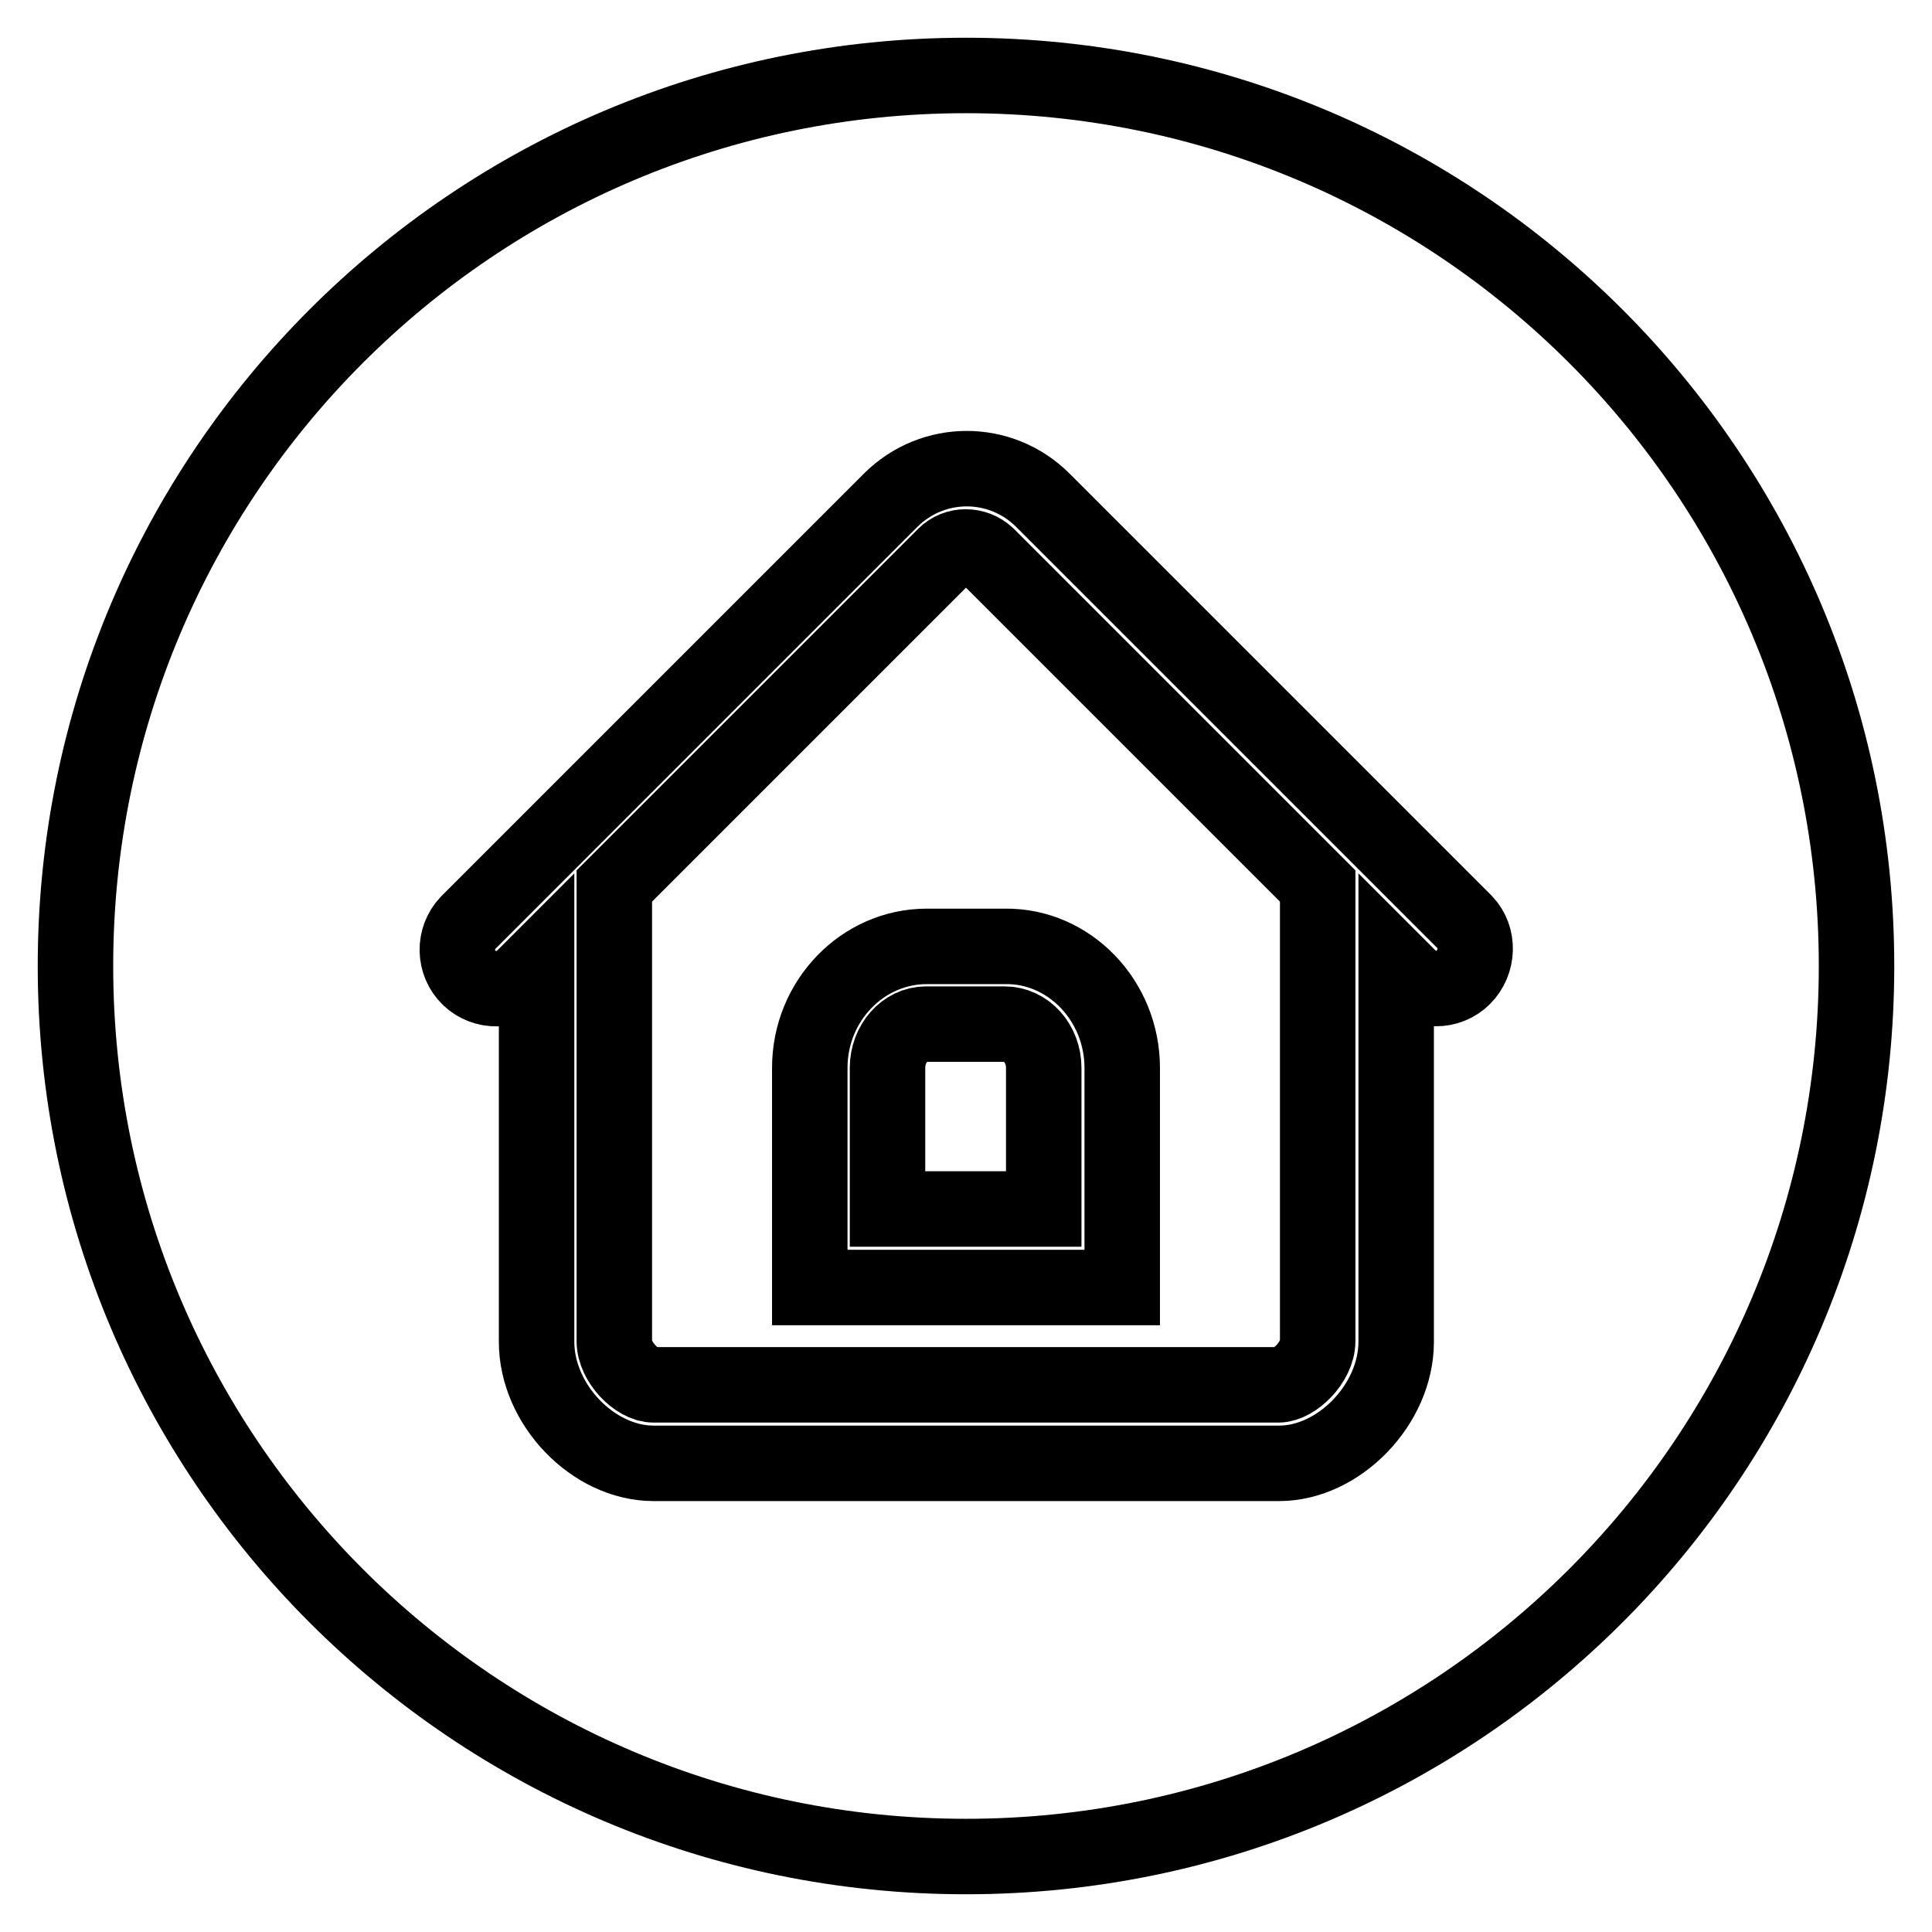 <?xml version="1.0" encoding="utf-8"?>
<!-- Svg Vector Icons : http://www.onlinewebfonts.com/icon -->
<!DOCTYPE svg PUBLIC "-//W3C//DTD SVG 1.1//EN" "http://www.w3.org/Graphics/SVG/1.1/DTD/svg11.dtd">
<svg version="1.1" xmlns="http://www.w3.org/2000/svg" xmlns:xlink="http://www.w3.org/1999/xlink" x="0px" y="0px" viewBox="0 0 256 256" enable-background="new 0 0 256 256" xml:space="preserve">
<g> <path stroke-width="10" fill-opacity="0" stroke="#000000"  d="M117.6,141.5v18.7h20.7v-18.7c0-3.2-2.3-5.8-5.2-5.8h-10.4C119.9,135.7,117.6,138.3,117.6,141.5z"/> <path stroke-width="10" fill-opacity="0" stroke="#000000"  d="M125.2,73.6l-43.8,43.8v60.3c0,2.8,3,5.8,5.2,5.8h82.8c2.1,0,5.2-3,5.2-5.8v-60.3l-43.8-43.8 C129.2,72.1,126.7,72.1,125.2,73.6z M148.7,141.5v29.1h-41.4v-29.1c0-8.9,7-16.1,15.5-16.1h10.4 C141.7,125.3,148.7,132.6,148.7,141.5z"/> <path stroke-width="10" fill-opacity="0" stroke="#000000"  d="M128,10C62.8,10,10,62.8,10,128c0,65.2,52.8,118,118,118c65.2,0,118-52.8,118-118C246,62.8,193.2,10,128,10 z M193.9,129.5c-2,2-5.3,2-7.3-0.1l-1.6-1.6v50c0,8.3-7.6,16.1-15.5,16.1H86.6c-8,0-15.5-7.8-15.5-16.1v-50l-1.6,1.6 c-2,2.1-5.3,2.1-7.3,0.2c-2.1-2-2.1-5.3-0.2-7.3c0.1-0.1,0.1-0.1,0.2-0.2l55.8-55.8c5.6-5.6,14.6-5.6,20.2,0l55.8,55.8l0.1,0.1 C196,124.2,195.9,127.5,193.9,129.5z"/></g>
</svg>